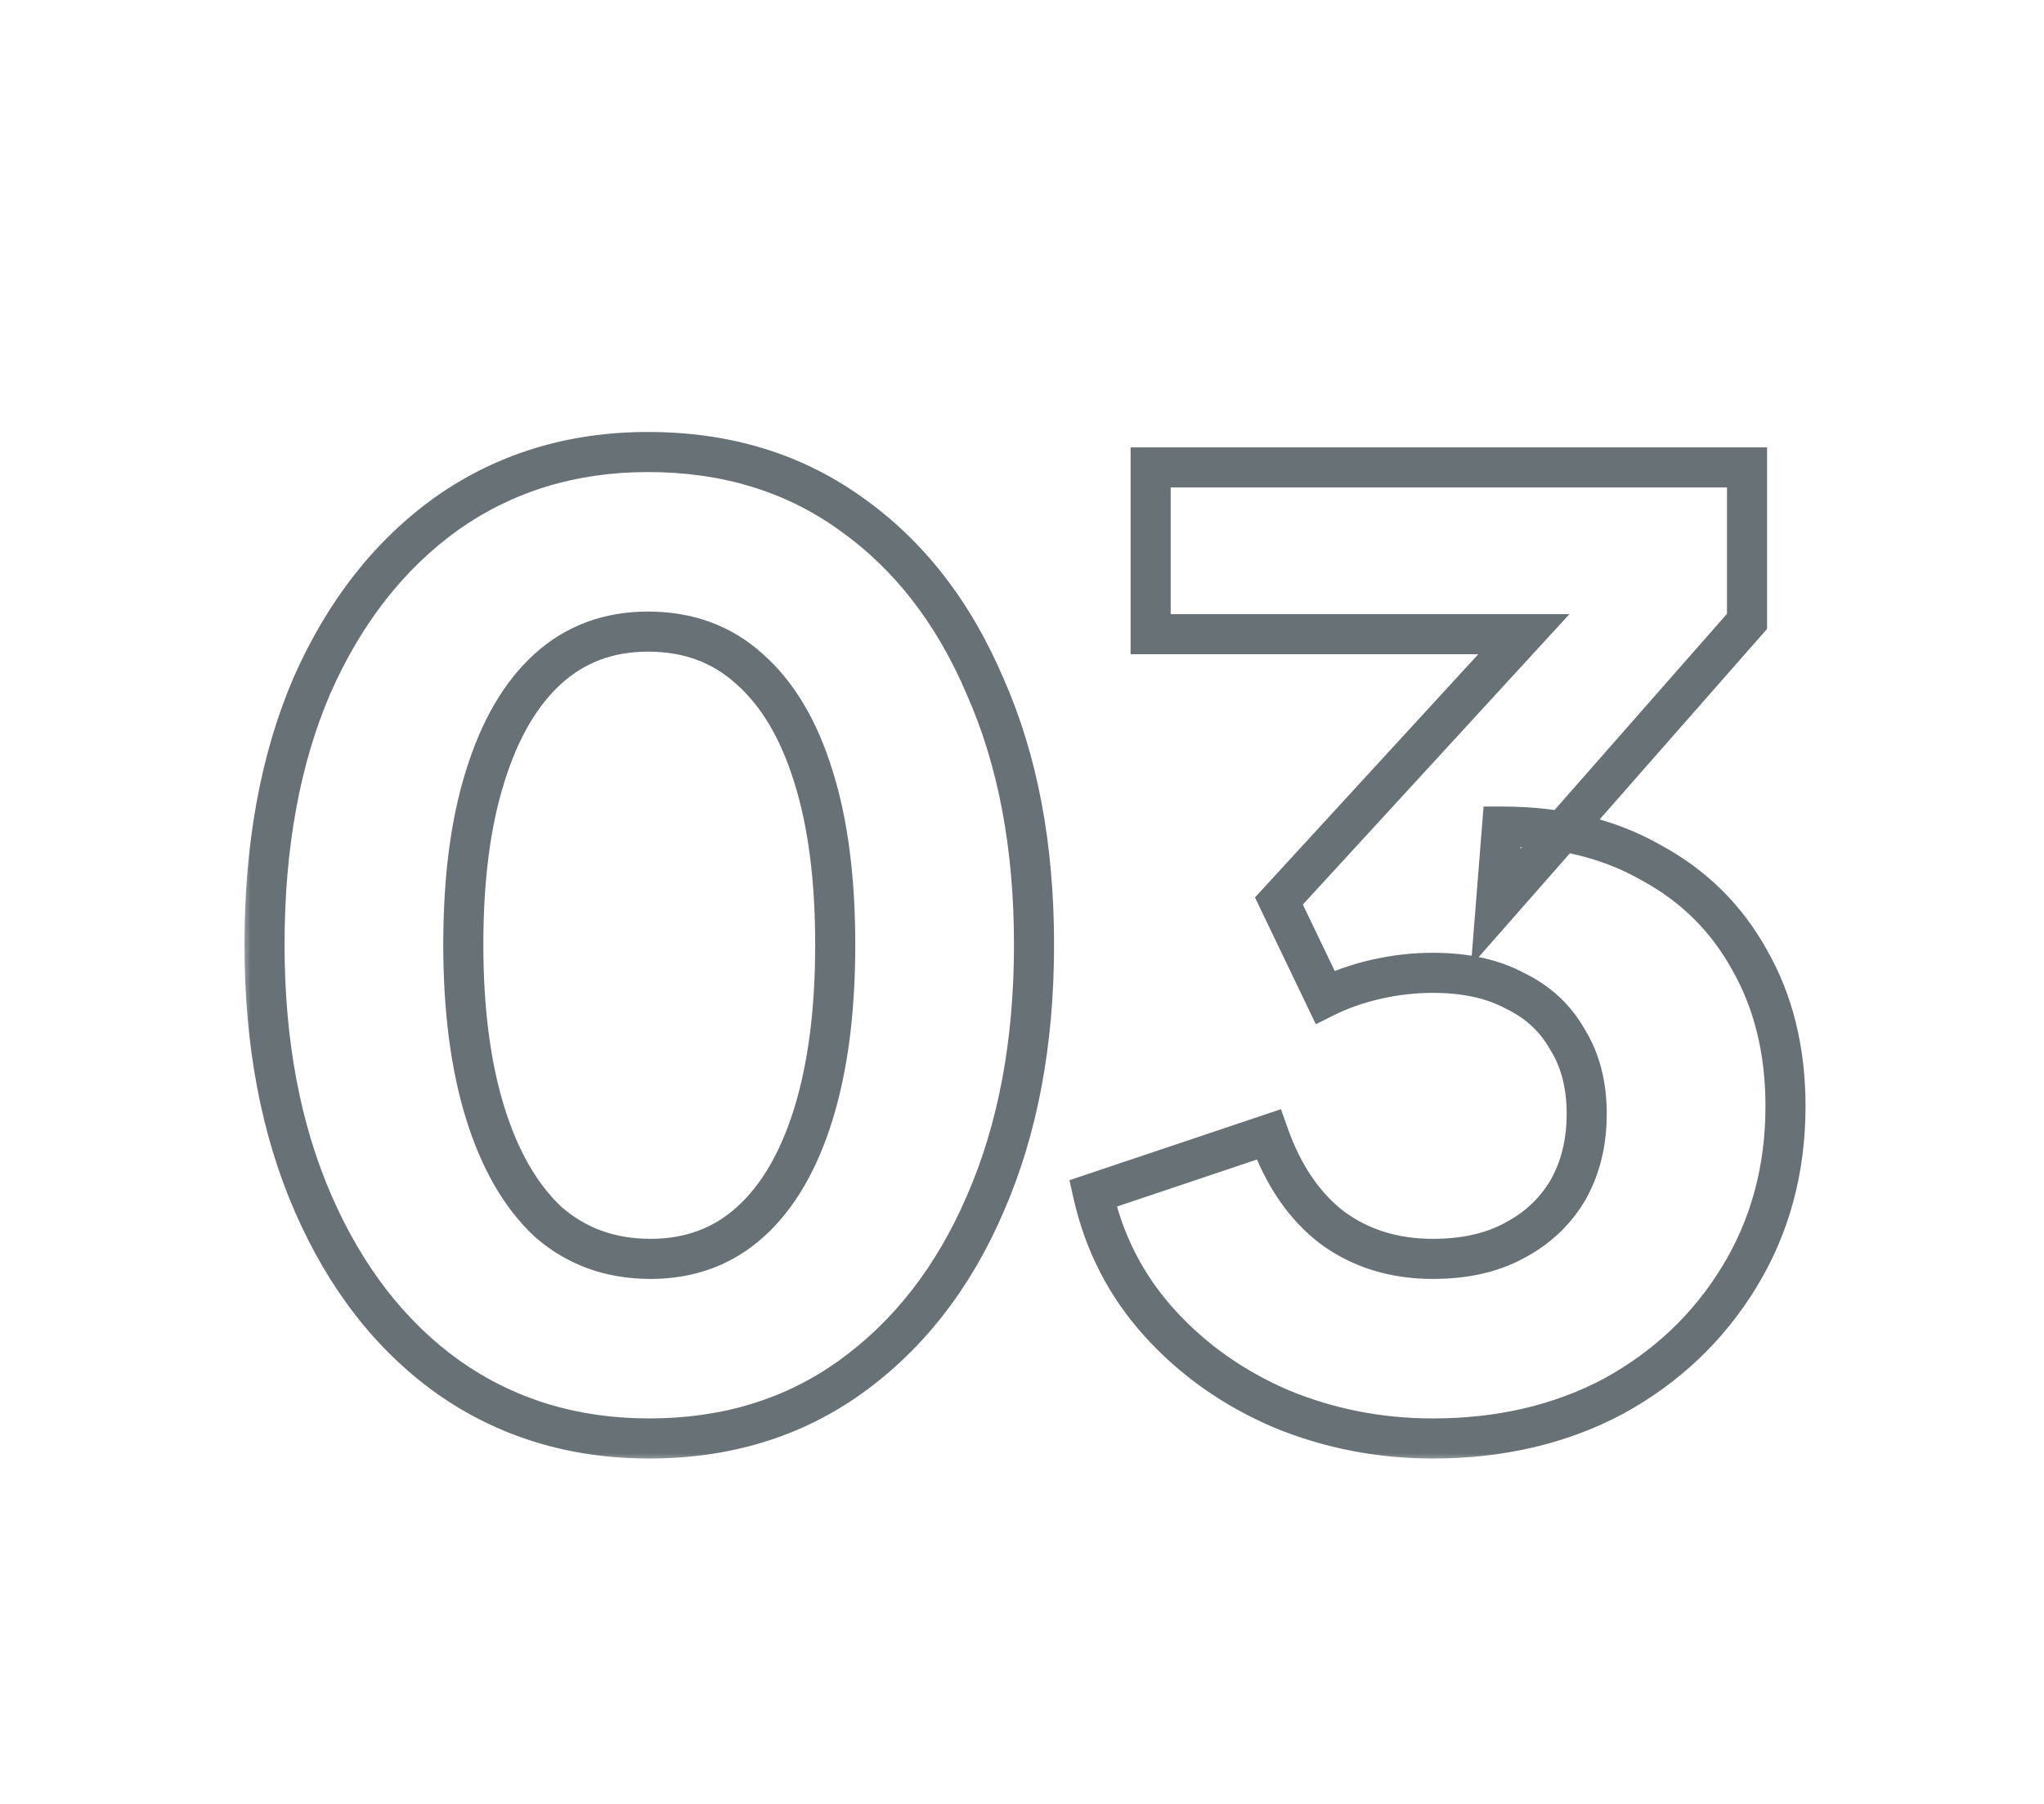 <svg xmlns="http://www.w3.org/2000/svg" width="102" height="90" viewBox="0 0 102 90" fill="none"><g clip-path="url(#clip0_7716_26239)"><mask id="path-1-outside-1_7716_26239" maskUnits="userSpaceOnUse" x="12" y="21" width="79" height="52" fill="black"><rect fill="white" x="12" y="21" width="79" height="52"></rect><path d="M32.4 71.768C28.603 71.768 25.253 70.744 22.352 68.696C19.493 66.648 17.253 63.768 15.632 60.056C14.011 56.344 13.2 52.035 13.2 47.128C13.2 42.179 13.989 37.869 15.568 34.2C17.189 30.531 19.429 27.672 22.288 25.624C25.189 23.576 28.539 22.552 32.336 22.552C36.219 22.552 39.589 23.576 42.448 25.624C45.349 27.672 47.589 30.552 49.168 34.264C50.789 37.933 51.6 42.221 51.6 47.128C51.6 52.035 50.789 56.344 49.168 60.056C47.589 63.725 45.349 66.605 42.448 68.696C39.589 70.744 36.24 71.768 32.4 71.768ZM32.464 62.808C34.427 62.808 36.091 62.189 37.456 60.952C38.821 59.715 39.867 57.923 40.592 55.576C41.317 53.229 41.68 50.413 41.68 47.128C41.68 43.843 41.317 41.048 40.592 38.744C39.867 36.397 38.8 34.605 37.392 33.368C36.027 32.131 34.341 31.512 32.336 31.512C30.373 31.512 28.709 32.131 27.344 33.368C25.979 34.605 24.933 36.397 24.208 38.744C23.483 41.048 23.12 43.843 23.12 47.128C23.12 50.371 23.483 53.165 24.208 55.512C24.933 57.859 25.979 59.672 27.344 60.952C28.752 62.189 30.459 62.808 32.464 62.808ZM71.501 71.768C68.855 71.768 66.338 71.277 63.949 70.296C61.559 69.272 59.532 67.843 57.868 66.008C56.205 64.173 55.095 62.019 54.541 59.544L63.309 56.6C64.034 58.648 65.1 60.205 66.508 61.272C67.916 62.296 69.581 62.808 71.501 62.808C73.079 62.808 74.423 62.509 75.532 61.912C76.684 61.315 77.581 60.483 78.221 59.416C78.861 58.307 79.18 57.027 79.18 55.576C79.18 54.125 78.861 52.888 78.221 51.864C77.623 50.797 76.749 49.987 75.597 49.432C74.487 48.835 73.122 48.536 71.501 48.536C70.562 48.536 69.623 48.643 68.684 48.856C67.746 49.069 66.892 49.368 66.124 49.752L63.821 44.952L76.044 31.64H57.42V23.32H87.18V31L74.636 45.272L74.957 41.24C77.815 41.24 80.29 41.837 82.38 43.032C84.514 44.184 86.156 45.805 87.308 47.896C88.503 49.987 89.1 52.419 89.1 55.192C89.1 58.349 88.332 61.187 86.796 63.704C85.26 66.221 83.17 68.205 80.525 69.656C77.879 71.064 74.871 71.768 71.501 71.768Z"></path></mask><path d="M22.352 68.696L21.77 69.509L21.775 69.513L22.352 68.696ZM15.632 60.056L16.548 59.656L16.548 59.656L15.632 60.056ZM15.568 34.2L14.653 33.796L14.649 33.805L15.568 34.2ZM22.288 25.624L21.711 24.807L21.706 24.811L22.288 25.624ZM42.448 25.624L41.866 26.437L41.871 26.441L42.448 25.624ZM49.168 34.264L48.248 34.655L48.253 34.668L49.168 34.264ZM49.168 60.056L48.252 59.656L48.249 59.661L49.168 60.056ZM42.448 68.696L43.03 69.509L43.033 69.507L42.448 68.696ZM40.592 55.576L39.637 55.281L39.637 55.281L40.592 55.576ZM40.592 38.744L39.637 39.039L39.638 39.044L40.592 38.744ZM37.392 33.368L36.721 34.109L36.726 34.114L36.732 34.119L37.392 33.368ZM27.344 33.368L28.015 34.109L28.015 34.109L27.344 33.368ZM24.208 38.744L25.162 39.044L25.163 39.039L24.208 38.744ZM24.208 55.512L25.163 55.217L25.163 55.217L24.208 55.512ZM27.344 60.952L26.66 61.681L26.672 61.693L26.684 61.703L27.344 60.952ZM32.4 70.768C28.794 70.768 25.649 69.799 22.929 67.879L21.775 69.513C24.857 71.689 28.411 72.768 32.4 72.768V70.768ZM22.934 67.883C20.243 65.955 18.109 63.228 16.548 59.656L14.716 60.456C16.398 64.308 18.743 67.341 21.77 69.509L22.934 67.883ZM16.548 59.656C14.993 56.094 14.2 51.925 14.2 47.128H12.2C12.2 52.144 13.029 56.594 14.716 60.456L16.548 59.656ZM14.2 47.128C14.2 42.283 14.973 38.114 16.487 34.595L14.649 33.805C13.006 37.625 12.2 42.074 12.2 47.128H14.2ZM16.483 34.604C18.042 31.075 20.177 28.367 22.87 26.437L21.706 24.811C18.682 26.977 16.337 29.986 14.653 33.796L16.483 34.604ZM22.865 26.441C25.585 24.52 28.73 23.552 32.336 23.552V21.552C28.347 21.552 24.793 22.631 21.711 24.807L22.865 26.441ZM32.336 23.552C36.033 23.552 39.194 24.523 41.866 26.437L43.03 24.811C39.984 22.629 36.405 21.552 32.336 21.552V23.552ZM41.871 26.441C44.601 28.368 46.732 31.091 48.248 34.655L50.088 33.873C48.447 30.013 46.098 26.976 43.025 24.807L41.871 26.441ZM48.253 34.668C49.807 38.185 50.6 42.33 50.6 47.128H52.6C52.6 42.112 51.771 37.682 50.083 33.86L48.253 34.668ZM50.6 47.128C50.6 51.925 49.807 56.094 48.252 59.656L50.084 60.456C51.771 56.594 52.6 52.144 52.6 47.128H50.6ZM48.249 59.661C46.734 63.184 44.601 65.912 41.863 67.885L43.033 69.507C46.098 67.299 48.445 64.267 50.087 60.451L48.249 59.661ZM41.866 67.883C39.193 69.798 36.051 70.768 32.4 70.768V72.768C36.429 72.768 39.986 71.69 43.03 69.509L41.866 67.883ZM32.464 63.808C34.657 63.808 36.566 63.108 38.127 61.693L36.785 60.211C35.616 61.27 34.196 61.808 32.464 61.808V63.808ZM38.127 61.693C39.663 60.301 40.786 58.334 41.547 55.871L39.637 55.281C38.947 57.511 37.98 59.128 36.785 60.211L38.127 61.693ZM41.547 55.871C42.31 53.403 42.68 50.482 42.68 47.128H40.68C40.68 50.345 40.324 53.056 39.637 55.281L41.547 55.871ZM42.68 47.128C42.68 43.775 42.31 40.873 41.546 38.444L39.638 39.044C40.324 41.223 40.68 43.91 40.68 47.128H42.68ZM41.547 38.449C40.784 35.979 39.636 34.008 38.052 32.617L36.732 34.119C37.965 35.202 38.949 36.815 39.637 39.039L41.547 38.449ZM38.063 32.627C36.497 31.208 34.566 30.512 32.336 30.512V32.512C34.117 32.512 35.556 33.054 36.721 34.109L38.063 32.627ZM32.336 30.512C30.143 30.512 28.234 31.212 26.672 32.627L28.015 34.109C29.184 33.05 30.604 32.512 32.336 32.512V30.512ZM26.672 32.627C25.137 34.019 24.014 35.986 23.253 38.449L25.163 39.039C25.853 36.809 26.82 35.192 28.015 34.109L26.672 32.627ZM23.254 38.444C22.489 40.873 22.12 43.775 22.12 47.128H24.12C24.12 43.91 24.476 41.223 25.162 39.044L23.254 38.444ZM22.12 47.128C22.12 50.441 22.49 53.34 23.253 55.807L25.163 55.217C24.475 52.991 24.12 50.301 24.12 47.128H22.12ZM23.253 55.807C24.014 58.27 25.134 60.251 26.66 61.681L28.028 60.222C26.823 59.093 25.853 57.448 25.163 55.217L23.253 55.807ZM26.684 61.703C28.288 63.113 30.234 63.808 32.464 63.808V61.808C30.683 61.808 29.216 61.266 28.004 60.201L26.684 61.703ZM63.949 70.296L63.555 71.215L63.562 71.218L63.569 71.221L63.949 70.296ZM57.868 66.008L57.128 66.68L57.128 66.68L57.868 66.008ZM54.541 59.544L54.222 58.596L53.367 58.883L53.565 59.763L54.541 59.544ZM63.309 56.6L64.251 56.266L63.923 55.339L62.99 55.652L63.309 56.6ZM66.508 61.272L65.905 62.069L65.912 62.075L65.92 62.081L66.508 61.272ZM75.532 61.912L75.072 61.024L75.065 61.028L75.058 61.032L75.532 61.912ZM78.221 59.416L79.078 59.931L79.082 59.923L79.087 59.916L78.221 59.416ZM78.221 51.864L77.348 52.353L77.36 52.374L77.373 52.394L78.221 51.864ZM75.597 49.432L75.122 50.312L75.142 50.323L75.163 50.333L75.597 49.432ZM66.124 49.752L65.223 50.185L65.663 51.101L66.572 50.646L66.124 49.752ZM63.821 44.952L63.084 44.276L62.626 44.774L62.919 45.385L63.821 44.952ZM76.044 31.64L76.781 32.316L78.32 30.64H76.044V31.64ZM57.42 31.64H56.42V32.64H57.42V31.64ZM57.42 23.32V22.32H56.42V23.32H57.42ZM87.18 23.32H88.18V22.32H87.18V23.32ZM87.18 31L87.932 31.66L88.18 31.377V31H87.18ZM74.636 45.272L73.64 45.193L73.402 48.192L75.388 45.932L74.636 45.272ZM74.957 41.24V40.24H74.033L73.96 41.161L74.957 41.24ZM82.38 43.032L81.884 43.9L81.895 43.906L81.905 43.912L82.38 43.032ZM87.308 47.896L86.433 48.379L86.436 48.385L86.44 48.392L87.308 47.896ZM86.796 63.704L85.943 63.183L85.943 63.183L86.796 63.704ZM80.525 69.656L80.994 70.539L81.005 70.533L80.525 69.656ZM71.501 70.768C68.982 70.768 66.594 70.302 64.328 69.371L63.569 71.221C66.081 72.253 68.728 72.768 71.501 72.768V70.768ZM64.342 69.377C62.078 68.407 60.172 67.059 58.609 65.336L57.128 66.68C58.893 68.626 61.04 70.137 63.555 71.215L64.342 69.377ZM58.609 65.336C57.064 63.633 56.034 61.635 55.516 59.325L53.565 59.763C54.156 62.402 55.345 64.714 57.128 66.68L58.609 65.336ZM54.859 60.492L63.627 57.548L62.99 55.652L54.222 58.596L54.859 60.492ZM62.366 56.934C63.141 59.123 64.308 60.86 65.905 62.069L67.112 60.475C65.893 59.551 64.926 58.173 64.251 56.266L62.366 56.934ZM65.92 62.081C67.517 63.242 69.392 63.808 71.501 63.808V61.808C69.769 61.808 68.316 61.35 67.097 60.463L65.92 62.081ZM71.501 63.808C73.204 63.808 74.719 63.486 76.007 62.792L75.058 61.032C74.127 61.533 72.955 61.808 71.501 61.808V63.808ZM75.993 62.8C77.302 62.121 78.338 61.163 79.078 59.931L77.363 58.901C76.823 59.802 76.067 60.508 75.072 61.024L75.993 62.8ZM79.087 59.916C79.826 58.635 80.18 57.178 80.18 55.576H78.18C78.18 56.875 77.895 57.978 77.354 58.916L79.087 59.916ZM80.18 55.576C80.18 53.976 79.826 52.546 79.069 51.334L77.373 52.394C77.895 53.23 78.18 54.275 78.18 55.576H80.18ZM79.093 51.375C78.391 50.121 77.358 49.17 76.03 48.531L75.163 50.333C76.139 50.803 76.856 51.474 77.348 52.353L79.093 51.375ZM76.071 48.551C74.78 47.856 73.241 47.536 71.501 47.536V49.536C73.002 49.536 74.195 49.813 75.122 50.312L76.071 48.551ZM71.501 47.536C70.485 47.536 69.472 47.651 68.463 47.881L68.906 49.831C69.774 49.634 70.638 49.536 71.501 49.536V47.536ZM68.463 47.881C67.455 48.11 66.525 48.434 65.677 48.858L66.572 50.646C67.26 50.302 68.036 50.029 68.906 49.831L68.463 47.881ZM67.026 49.319L64.722 44.519L62.919 45.385L65.223 50.185L67.026 49.319ZM64.557 45.628L76.781 32.316L75.308 30.964L63.084 44.276L64.557 45.628ZM76.044 30.64H57.42V32.64H76.044V30.64ZM58.42 31.64V23.32H56.42V31.64H58.42ZM57.42 24.32H87.18V22.32H57.42V24.32ZM86.18 23.32V31H88.18V23.32H86.18ZM86.429 30.34L73.885 44.612L75.388 45.932L87.932 31.66L86.429 30.34ZM75.633 45.351L75.953 41.319L73.96 41.161L73.64 45.193L75.633 45.351ZM74.957 42.24C77.674 42.24 79.971 42.807 81.884 43.9L82.877 42.164C80.609 40.868 77.957 40.24 74.957 40.24V42.24ZM81.905 43.912C83.873 44.974 85.375 46.459 86.433 48.379L88.184 47.413C86.938 45.152 85.155 43.394 82.856 42.152L81.905 43.912ZM86.44 48.392C87.536 50.31 88.1 52.566 88.1 55.192H90.1C90.1 52.271 89.47 49.663 88.177 47.4L86.44 48.392ZM88.1 55.192C88.1 58.179 87.376 60.834 85.943 63.183L87.65 64.225C89.289 61.539 90.1 58.52 90.1 55.192H88.1ZM85.943 63.183C84.5 65.548 82.54 67.41 80.044 68.779L81.005 70.533C83.8 69 86.021 66.895 87.65 64.225L85.943 63.183ZM80.055 68.773C77.571 70.095 74.728 70.768 71.501 70.768V72.768C75.014 72.768 78.187 72.033 80.994 70.539L80.055 68.773Z" fill="#687175" mask="url(#path-1-outside-1_7716_26239)"></path></g><defs><clipPath id="clip0_7716_26239"><rect width="102" height="90" fill="white"></rect></clipPath></defs></svg>